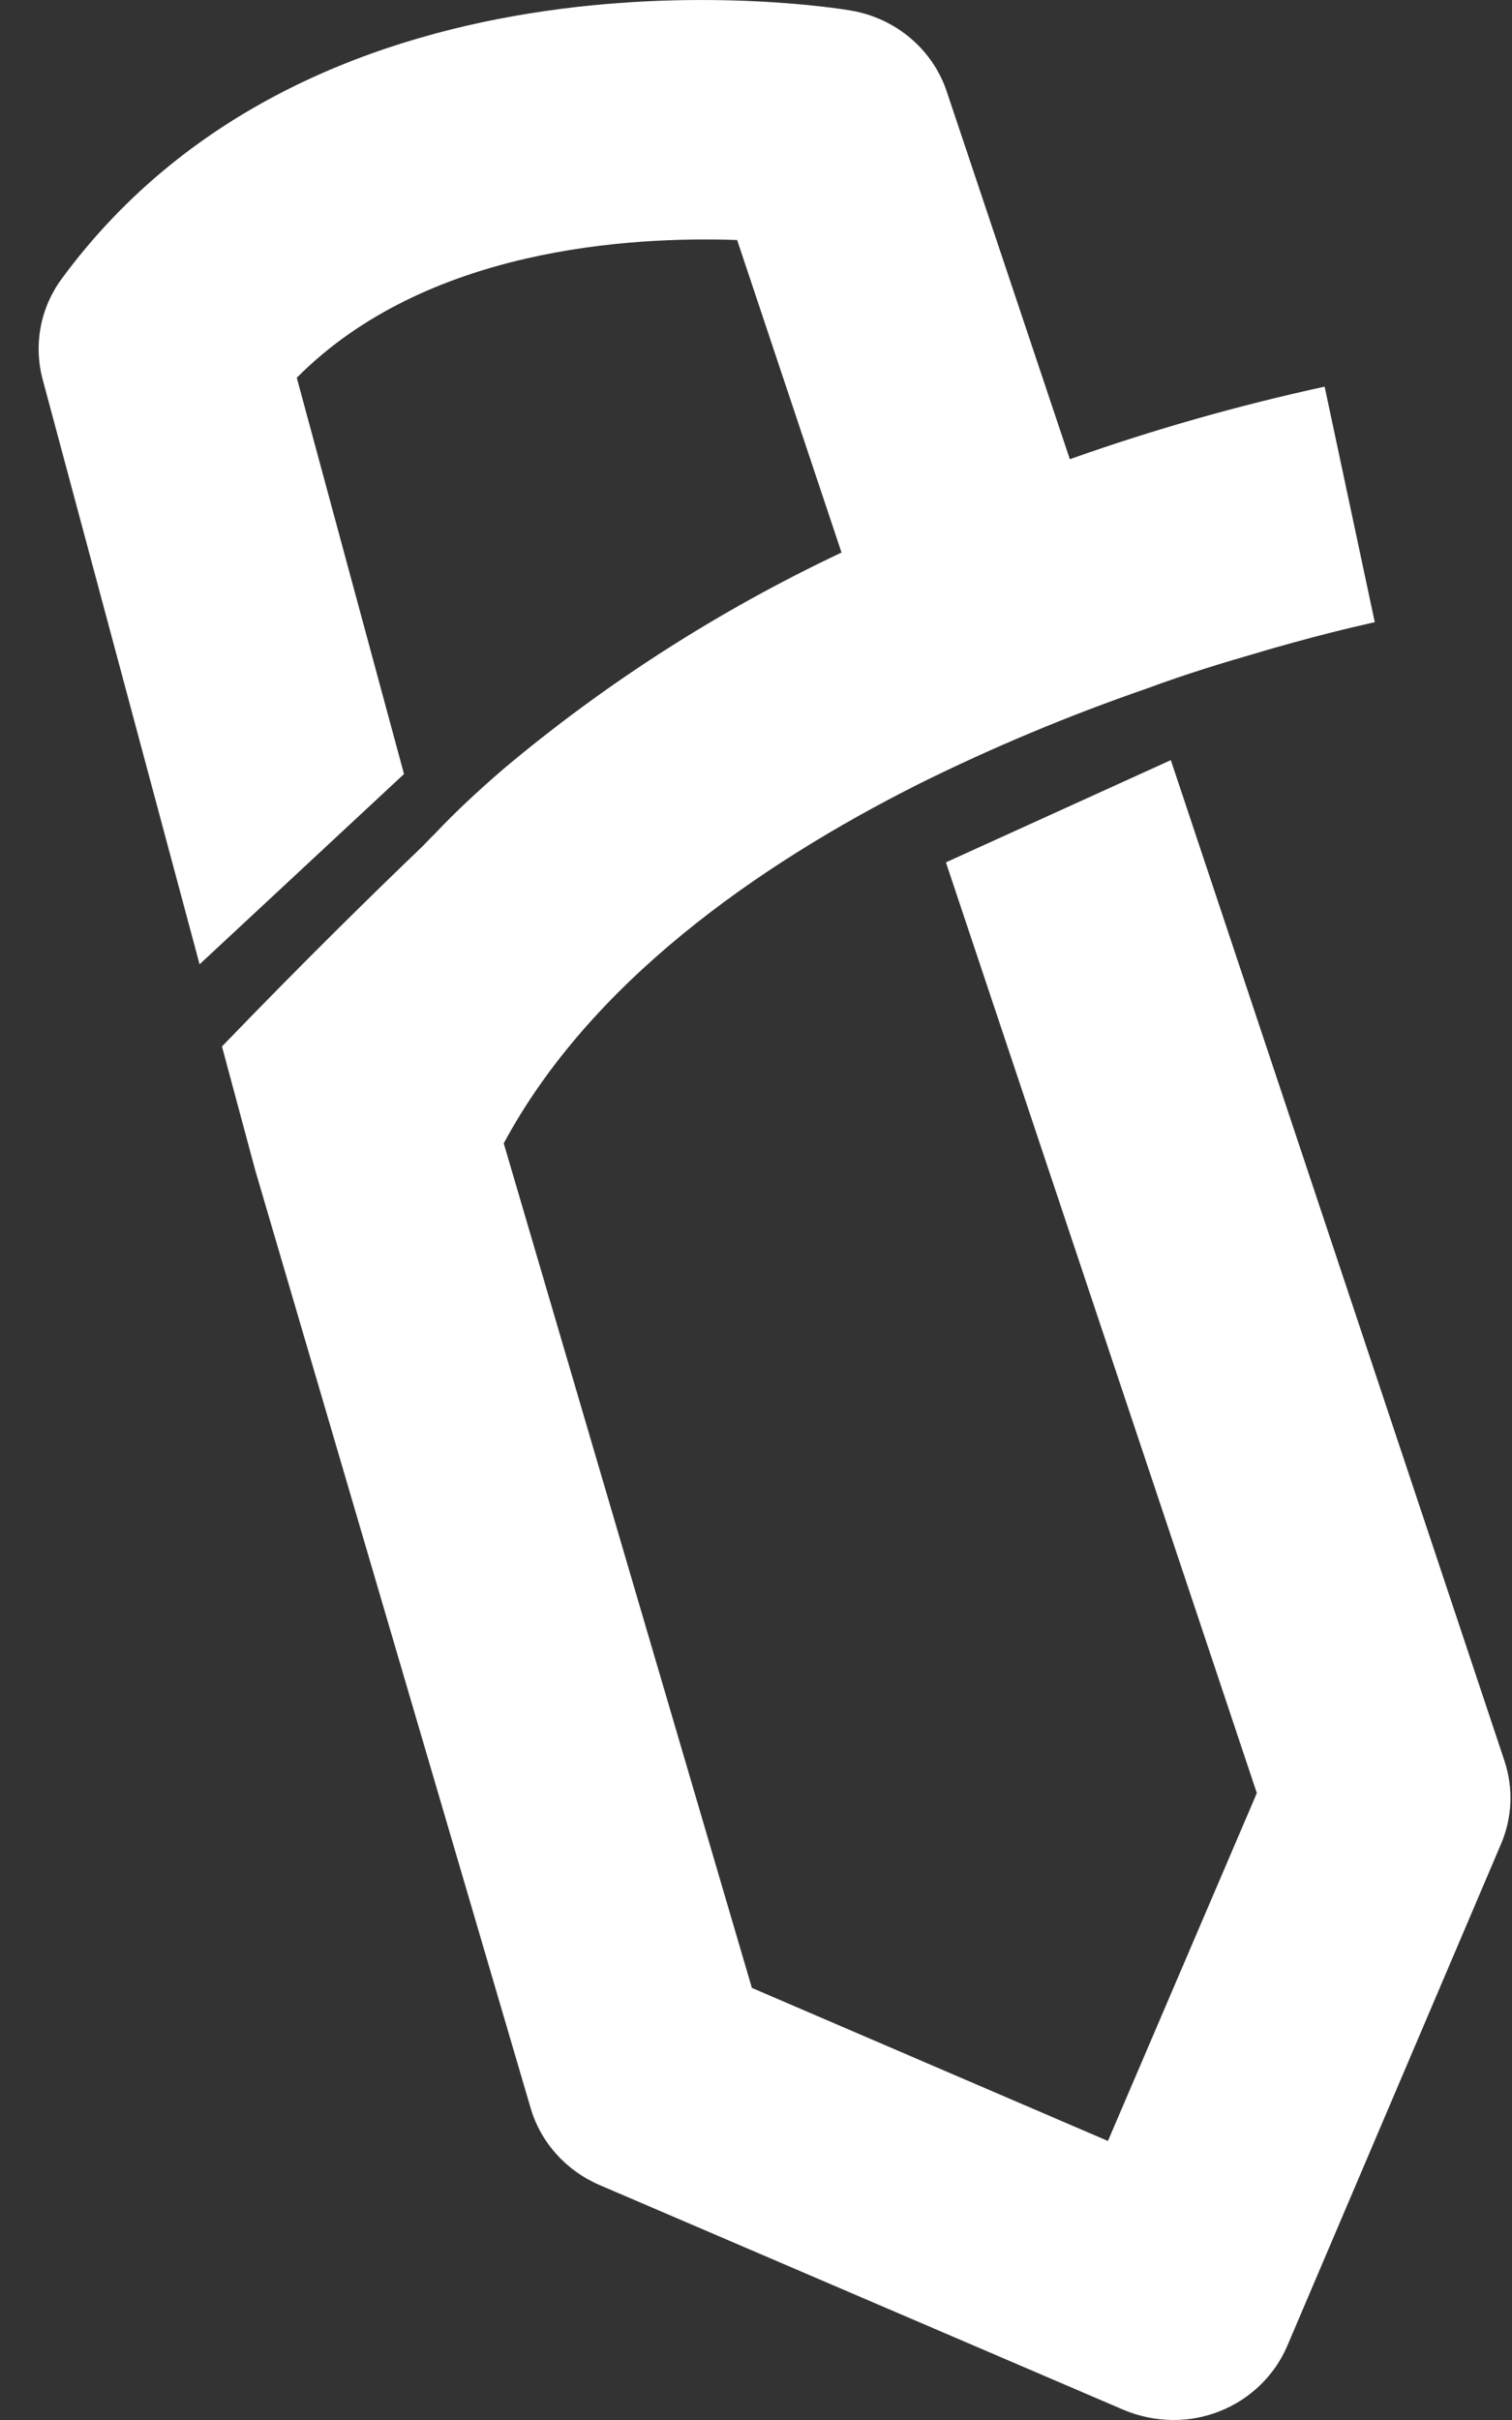 <?xml version="1.0" encoding="UTF-8"?>
<svg xmlns="http://www.w3.org/2000/svg" width="25" height="40" viewBox="0 0 25 40" fill="none">
  <rect x="0" y="0" width="25" height="40" fill="#333333" stroke="none"/>
  <path d="M24.876 29.107L19.359 12.564L15.64 14.254L20.781 29.638L18.319 35.388L12.432 32.858L8.329 18.898C9.751 16.255 12.489 14.317 15.196 12.956C16.411 12.354 17.665 11.829 18.95 11.385C19.632 11.132 20.25 10.947 20.794 10.79C21.017 10.722 21.223 10.666 21.413 10.613C22.214 10.393 22.713 10.29 22.731 10.284L21.902 6.391C20.472 6.702 19.065 7.102 17.689 7.59L15.656 1.519C15.542 1.174 15.333 0.866 15.052 0.629C14.771 0.392 14.429 0.234 14.062 0.173C13.706 0.112 5.3 -1.221 1.015 4.615C0.842 4.852 0.725 5.123 0.672 5.409C0.619 5.695 0.63 5.989 0.705 6.27L3.3 15.939L6.68 12.794L4.907 6.244C7.039 4.096 10.419 3.907 12.188 3.967L13.914 9.133C11.901 10.083 10.023 11.284 8.329 12.706L8.256 12.769C7.89 13.088 7.531 13.419 7.19 13.781C7.122 13.846 7.057 13.917 6.992 13.983C6.176 14.765 5.029 15.888 3.67 17.297L4.221 19.346L8.776 34.852C8.859 35.131 9.004 35.389 9.201 35.607C9.398 35.826 9.642 36 9.915 36.117L18.579 39.833C18.838 39.942 19.118 39.999 19.4 40C19.66 40.001 19.918 39.953 20.16 39.858C20.411 39.76 20.64 39.613 20.832 39.428C21.025 39.242 21.178 39.022 21.283 38.778L24.819 30.478C25.005 30.042 25.025 29.556 24.876 29.107Z" fill="white"></path>
</svg>
